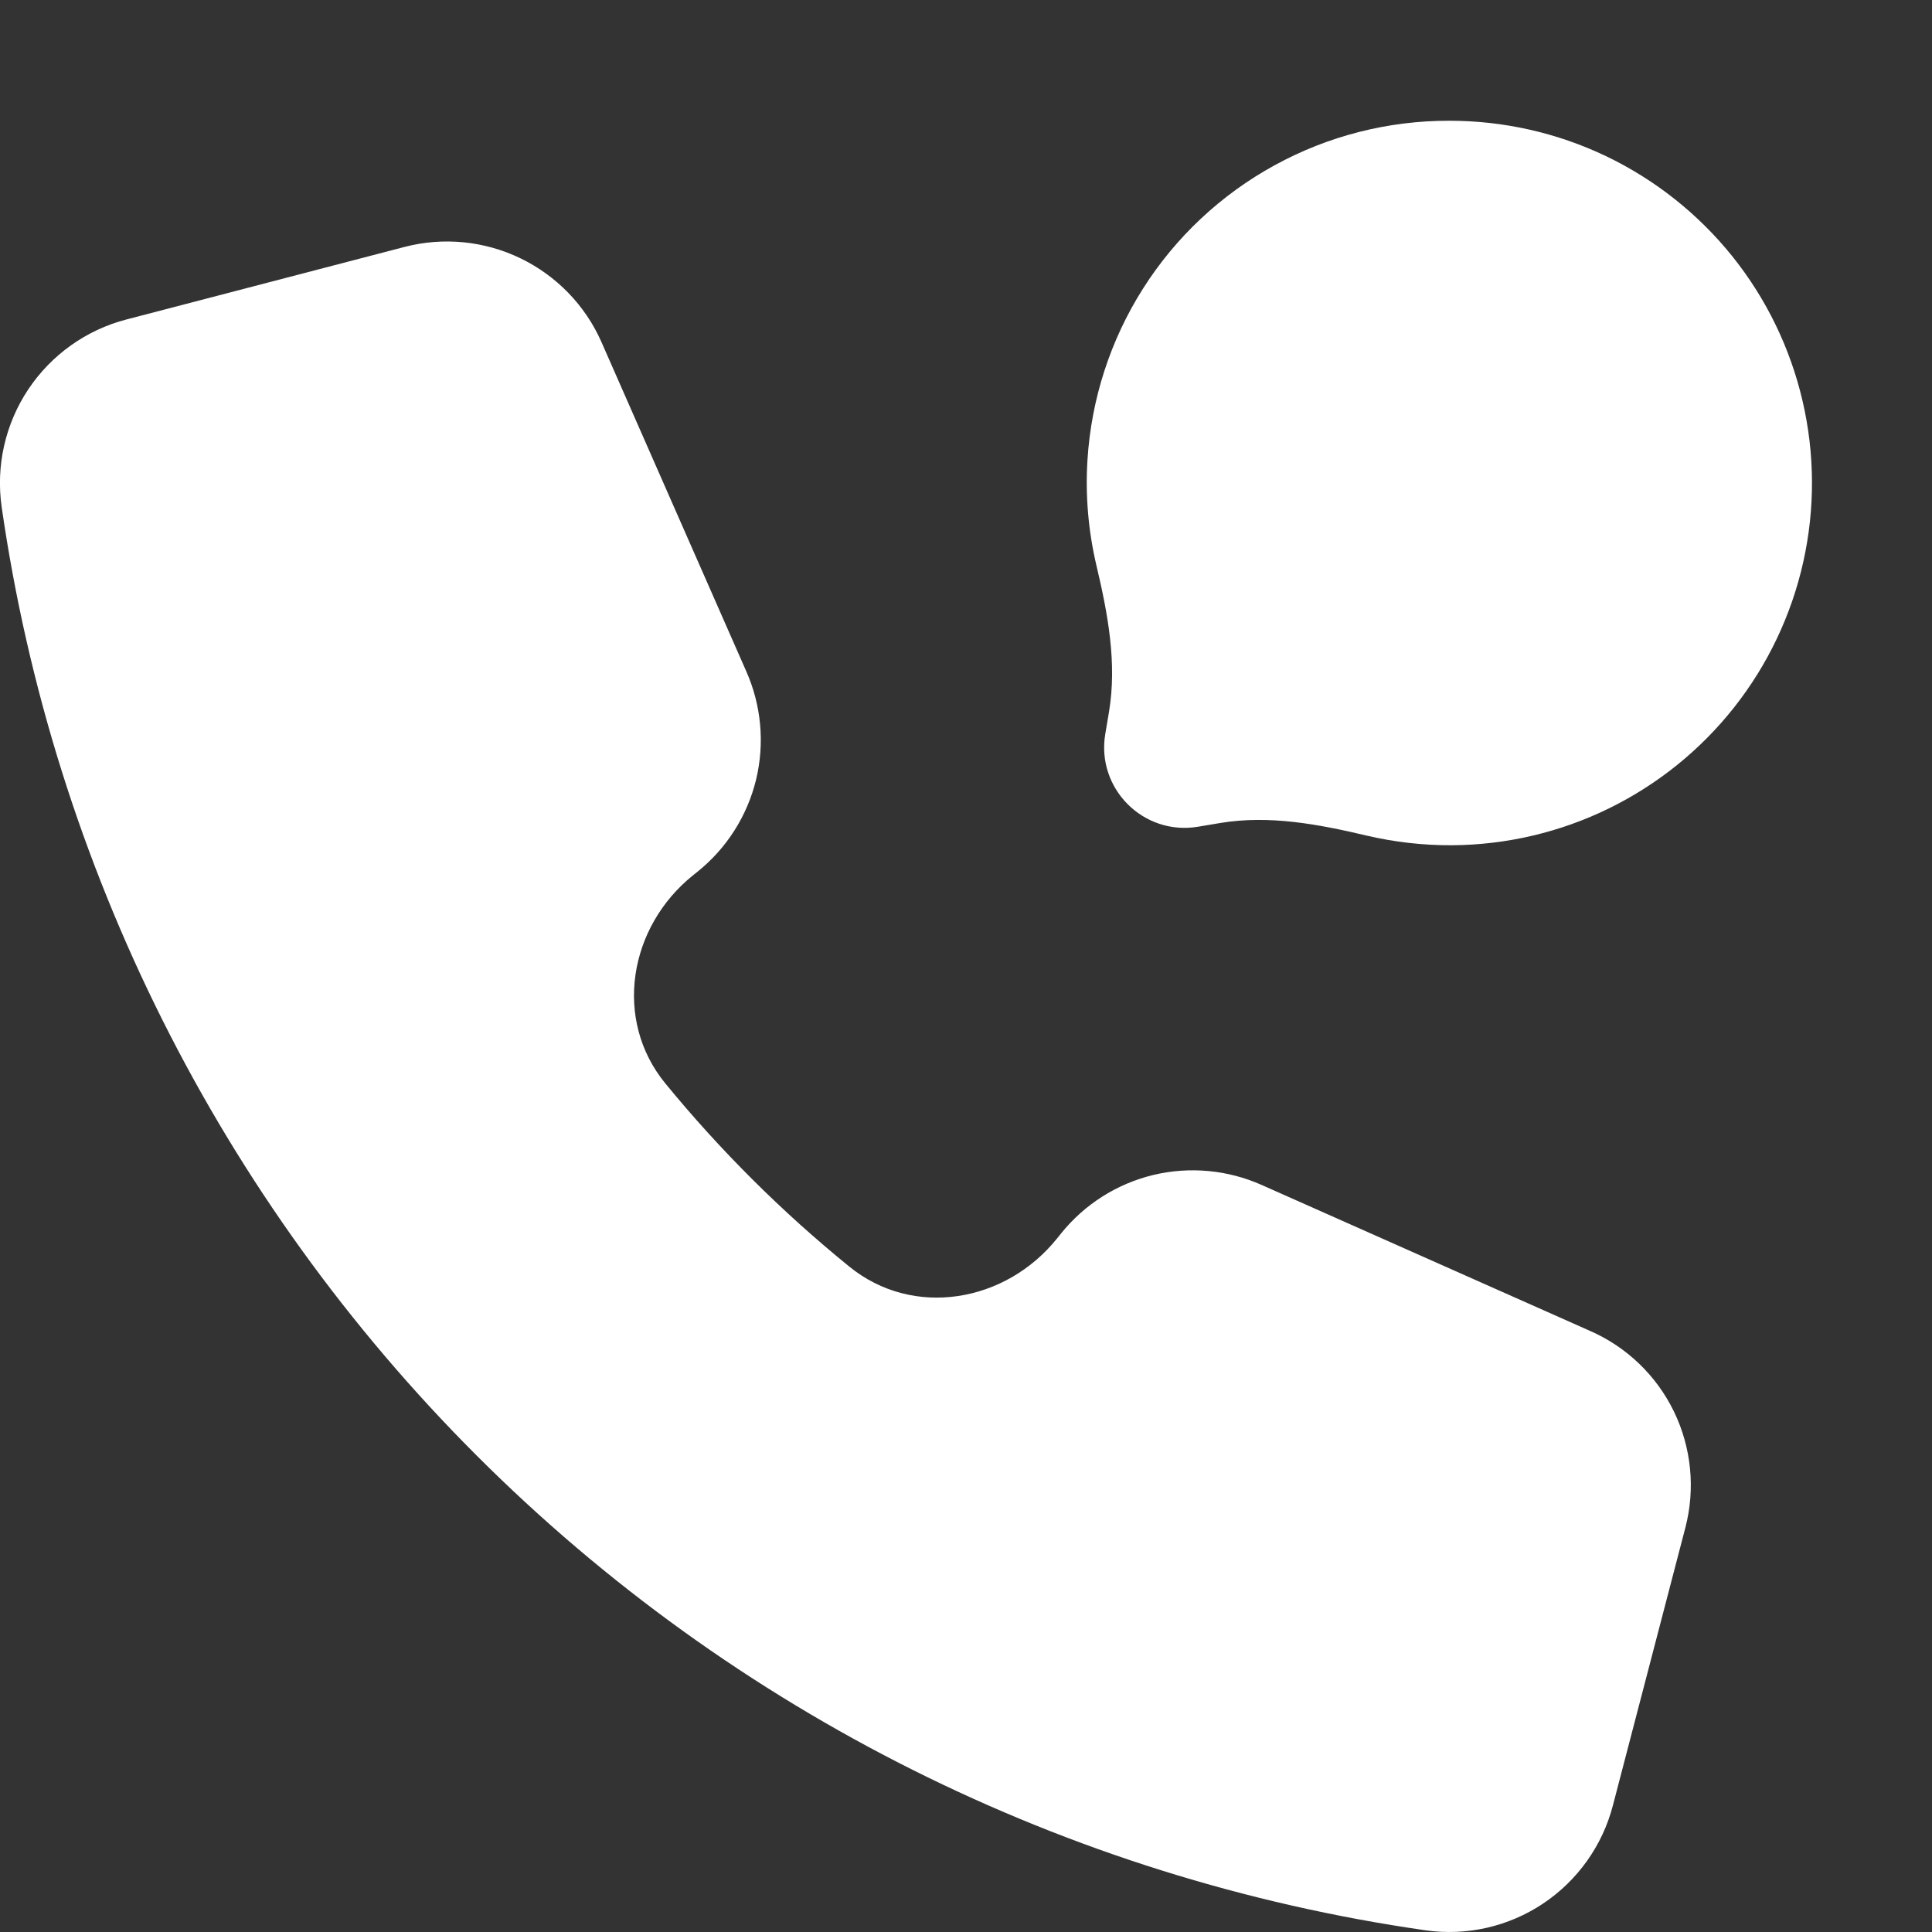 <?xml version="1.0" encoding="UTF-8"?> <svg xmlns="http://www.w3.org/2000/svg" width="24" height="24" viewBox="0 0 24 24" fill="none"><rect x="0" y="0" width="24" height="24" fill="#333333" stroke="none"/><g clip-path="url(#clip0)"><path d="M19.75 16.532L15.675 14.721C15.252 14.532 14.777 14.488 14.326 14.596C13.875 14.705 13.473 14.96 13.182 15.321L13.133 15.382C12.493 16.182 11.343 16.38 10.549 15.733C9.713 15.054 8.949 14.293 8.266 13.46C7.615 12.666 7.81 11.512 8.613 10.87L8.668 10.826C9.029 10.535 9.284 10.133 9.393 9.682C9.501 9.231 9.457 8.757 9.268 8.334L7.471 4.248C7.27 3.793 6.913 3.425 6.464 3.208C6.016 2.992 5.505 2.942 5.023 3.068L1.573 3.968C1.073 4.097 0.638 4.407 0.351 4.837C0.065 5.267 -0.053 5.788 0.021 6.3C0.664 10.762 2.734 14.896 5.923 18.083C9.111 21.27 13.246 23.339 17.709 23.979C18.22 24.052 18.741 23.933 19.17 23.646C19.599 23.359 19.908 22.924 20.037 22.424L20.937 18.974C21.062 18.492 21.011 17.982 20.794 17.534C20.576 17.086 20.206 16.731 19.75 16.532Z" fill="white"></path><path d="M18 1.5C17.242 1.499 16.496 1.689 15.832 2.054C15.167 2.418 14.605 2.945 14.199 3.585C13.793 4.225 13.556 4.958 13.509 5.714C13.481 6.157 13.52 6.6 13.621 7.028C13.762 7.623 13.877 8.236 13.777 8.839L13.73 9.119C13.617 9.796 14.204 10.383 14.881 10.27L15.162 10.223C15.765 10.123 16.377 10.238 16.972 10.379C17.321 10.461 17.68 10.502 18.041 10.5C18.715 10.495 19.381 10.339 19.987 10.042C20.593 9.745 21.125 9.316 21.543 8.786C21.961 8.256 22.254 7.639 22.401 6.98C22.548 6.321 22.545 5.638 22.392 4.981C22.239 4.323 21.941 3.709 21.518 3.182C21.095 2.656 20.56 2.232 19.951 1.94C19.342 1.649 18.675 1.499 18 1.5Z" fill="white"></path></g><defs><clipPath id="clip0"><rect width="24" height="24" fill="white"></rect></clipPath></defs></svg> 